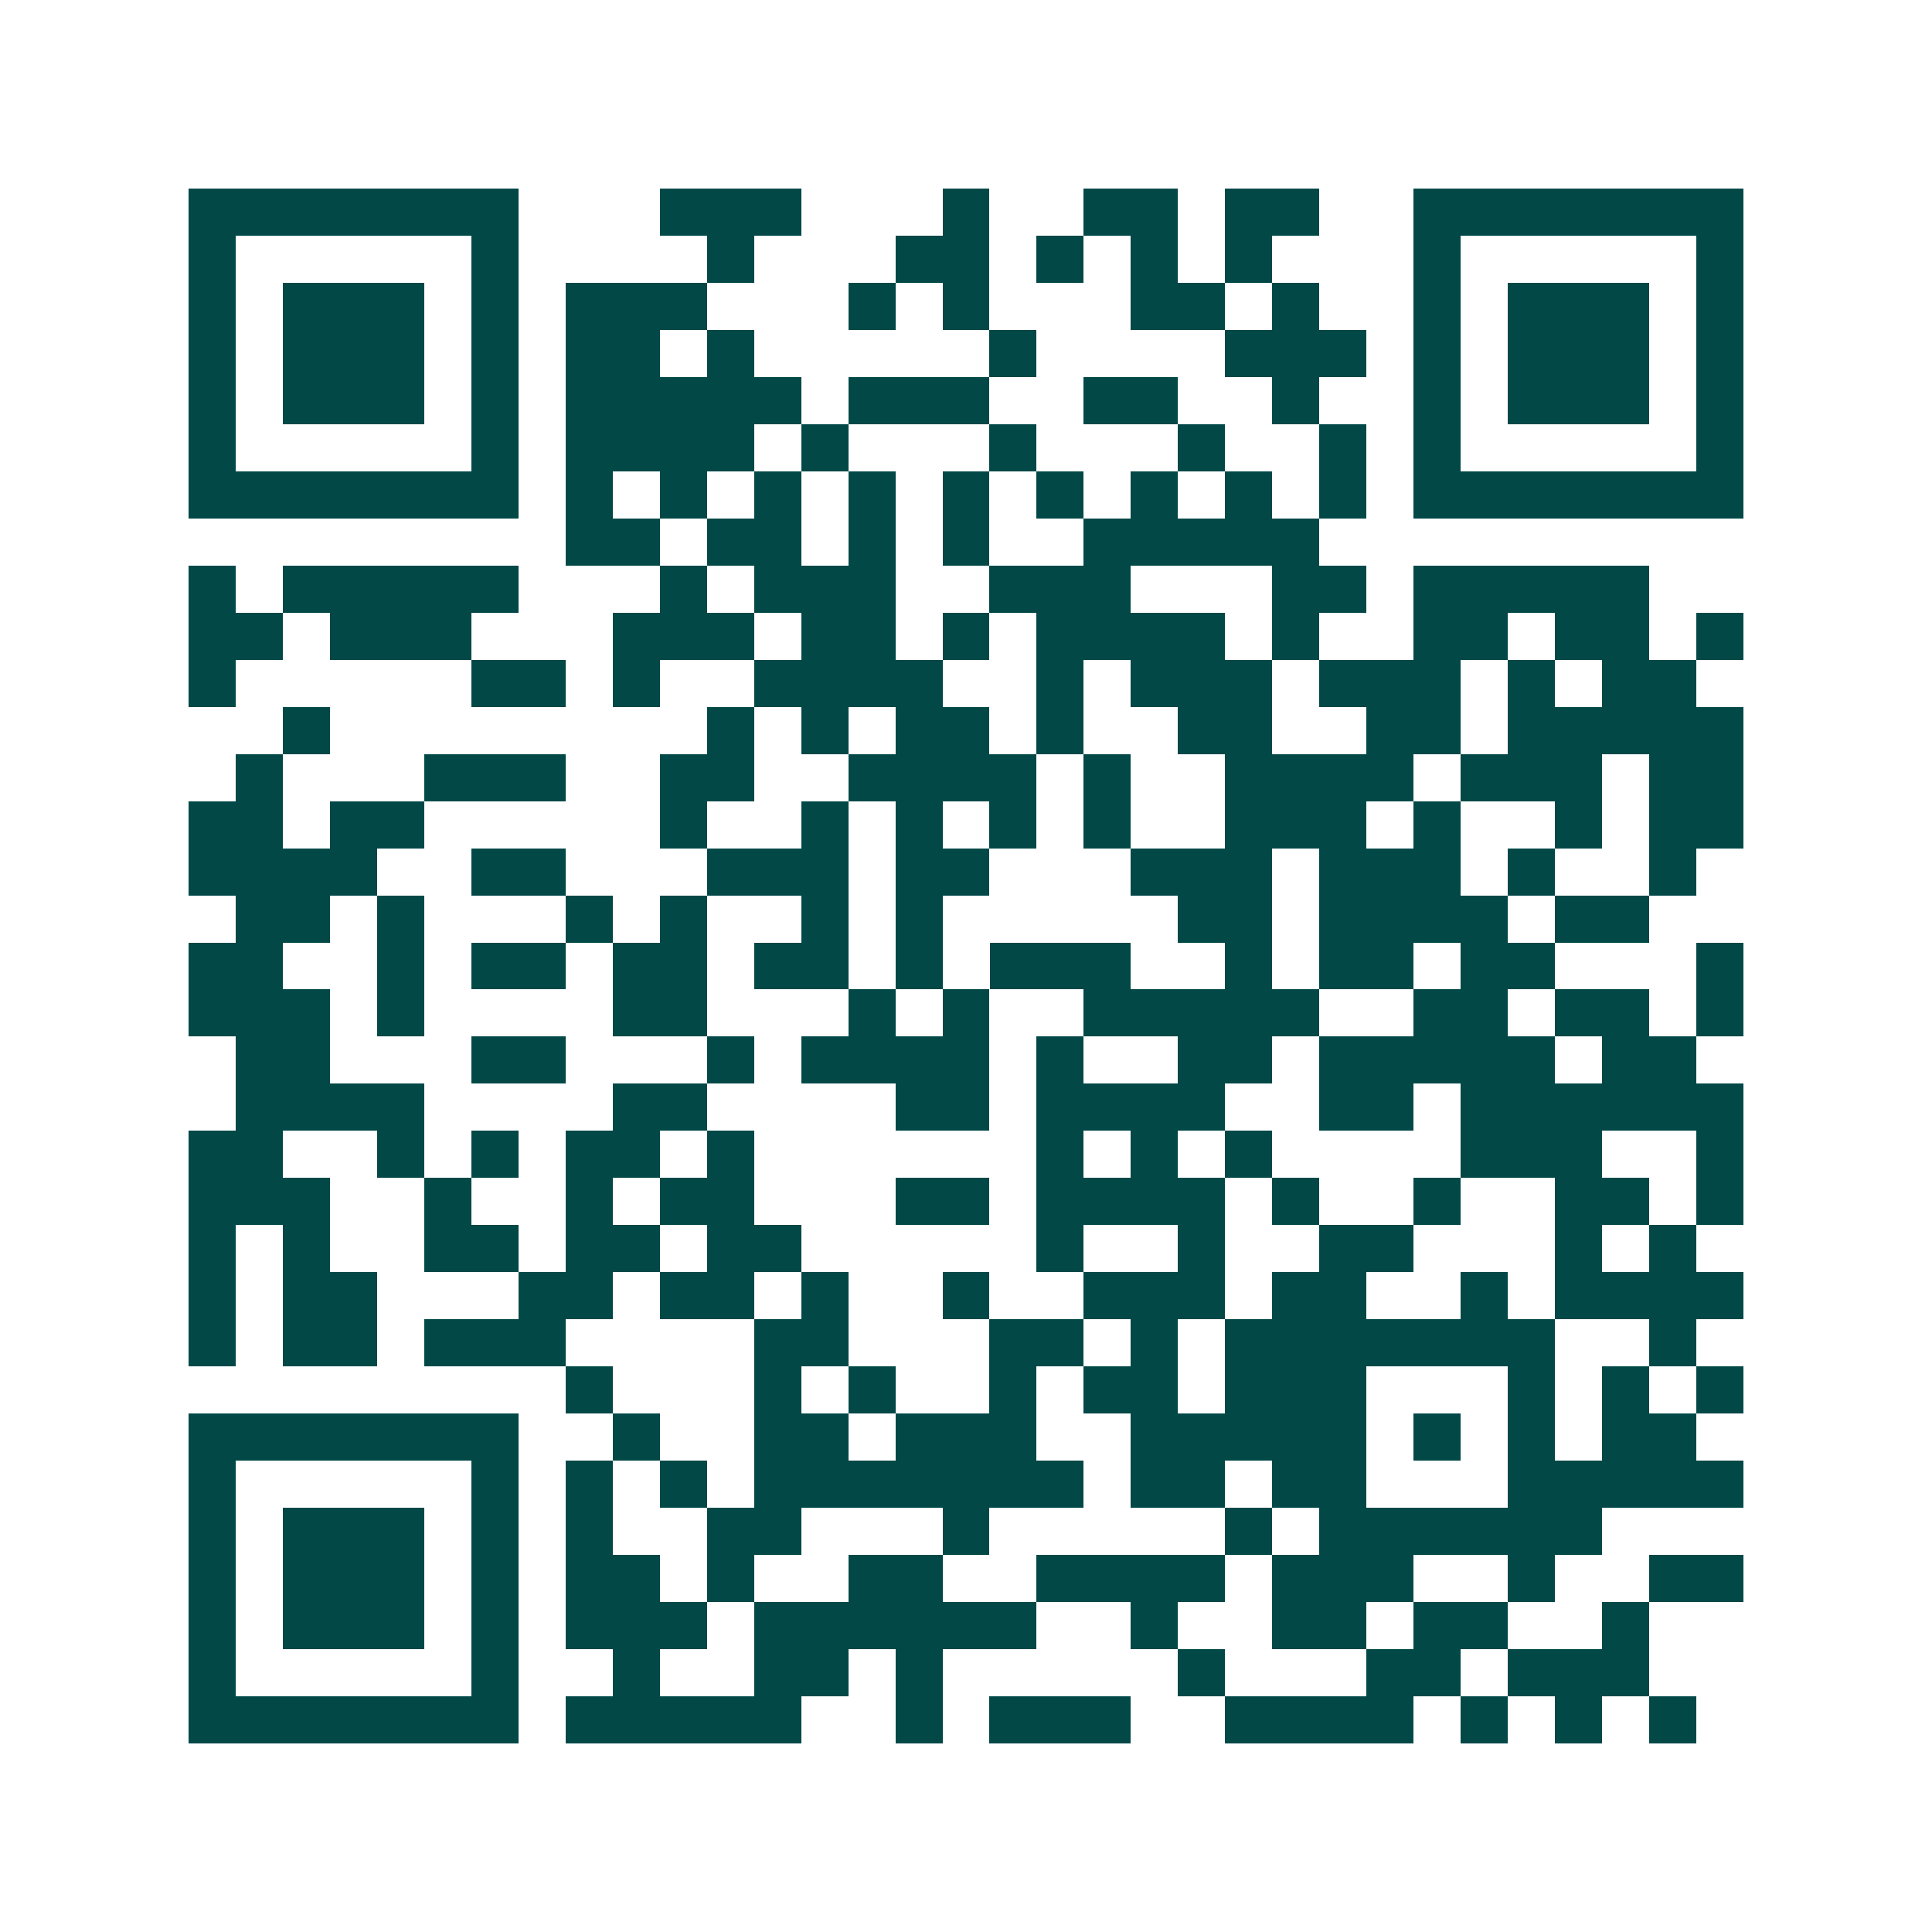 <svg xmlns="http://www.w3.org/2000/svg" width="200" height="200" viewBox="0 0 41 41" shape-rendering="crispEdges"><path fill="#ffffff" d="M0 0h41v41H0z"/><path stroke="#014847" d="M4 4.5h7m3 0h3m3 0h1m2 0h2m1 0h2m2 0h7M4 5.5h1m5 0h1m4 0h1m3 0h2m1 0h1m1 0h1m1 0h1m3 0h1m5 0h1M4 6.5h1m1 0h3m1 0h1m1 0h3m3 0h1m1 0h1m3 0h2m1 0h1m2 0h1m1 0h3m1 0h1M4 7.5h1m1 0h3m1 0h1m1 0h2m1 0h1m5 0h1m4 0h3m1 0h1m1 0h3m1 0h1M4 8.5h1m1 0h3m1 0h1m1 0h5m1 0h3m2 0h2m2 0h1m2 0h1m1 0h3m1 0h1M4 9.5h1m5 0h1m1 0h4m1 0h1m3 0h1m3 0h1m2 0h1m1 0h1m5 0h1M4 10.5h7m1 0h1m1 0h1m1 0h1m1 0h1m1 0h1m1 0h1m1 0h1m1 0h1m1 0h1m1 0h7M12 11.5h2m1 0h2m1 0h1m1 0h1m2 0h5M4 12.5h1m1 0h5m3 0h1m1 0h3m2 0h3m3 0h2m1 0h5M4 13.5h2m1 0h3m3 0h3m1 0h2m1 0h1m1 0h4m1 0h1m2 0h2m1 0h2m1 0h1M4 14.5h1m5 0h2m1 0h1m2 0h4m2 0h1m1 0h3m1 0h3m1 0h1m1 0h2M6 15.5h1m8 0h1m1 0h1m1 0h2m1 0h1m2 0h2m2 0h2m1 0h5M5 16.5h1m3 0h3m2 0h2m2 0h4m1 0h1m2 0h4m1 0h3m1 0h2M4 17.5h2m1 0h2m5 0h1m2 0h1m1 0h1m1 0h1m1 0h1m2 0h3m1 0h1m2 0h1m1 0h2M4 18.5h4m2 0h2m3 0h3m1 0h2m3 0h3m1 0h3m1 0h1m2 0h1M5 19.5h2m1 0h1m3 0h1m1 0h1m2 0h1m1 0h1m5 0h2m1 0h4m1 0h2M4 20.5h2m2 0h1m1 0h2m1 0h2m1 0h2m1 0h1m1 0h3m2 0h1m1 0h2m1 0h2m3 0h1M4 21.5h3m1 0h1m4 0h2m3 0h1m1 0h1m2 0h5m2 0h2m1 0h2m1 0h1M5 22.5h2m3 0h2m3 0h1m1 0h4m1 0h1m2 0h2m1 0h5m1 0h2M5 23.5h4m4 0h2m4 0h2m1 0h4m2 0h2m1 0h6M4 24.5h2m2 0h1m1 0h1m1 0h2m1 0h1m6 0h1m1 0h1m1 0h1m4 0h3m2 0h1M4 25.5h3m2 0h1m2 0h1m1 0h2m3 0h2m1 0h4m1 0h1m2 0h1m2 0h2m1 0h1M4 26.5h1m1 0h1m2 0h2m1 0h2m1 0h2m5 0h1m2 0h1m2 0h2m3 0h1m1 0h1M4 27.5h1m1 0h2m3 0h2m1 0h2m1 0h1m2 0h1m2 0h3m1 0h2m2 0h1m1 0h4M4 28.5h1m1 0h2m1 0h3m4 0h2m3 0h2m1 0h1m1 0h7m2 0h1M12 29.5h1m3 0h1m1 0h1m2 0h1m1 0h2m1 0h3m3 0h1m1 0h1m1 0h1M4 30.5h7m2 0h1m2 0h2m1 0h3m2 0h5m1 0h1m1 0h1m1 0h2M4 31.5h1m5 0h1m1 0h1m1 0h1m1 0h7m1 0h2m1 0h2m3 0h5M4 32.5h1m1 0h3m1 0h1m1 0h1m2 0h2m3 0h1m5 0h1m1 0h6M4 33.5h1m1 0h3m1 0h1m1 0h2m1 0h1m2 0h2m2 0h4m1 0h3m2 0h1m2 0h2M4 34.5h1m1 0h3m1 0h1m1 0h3m1 0h6m2 0h1m2 0h2m1 0h2m2 0h1M4 35.5h1m5 0h1m2 0h1m2 0h2m1 0h1m5 0h1m3 0h2m1 0h3M4 36.5h7m1 0h5m2 0h1m1 0h3m2 0h4m1 0h1m1 0h1m1 0h1"/></svg>
